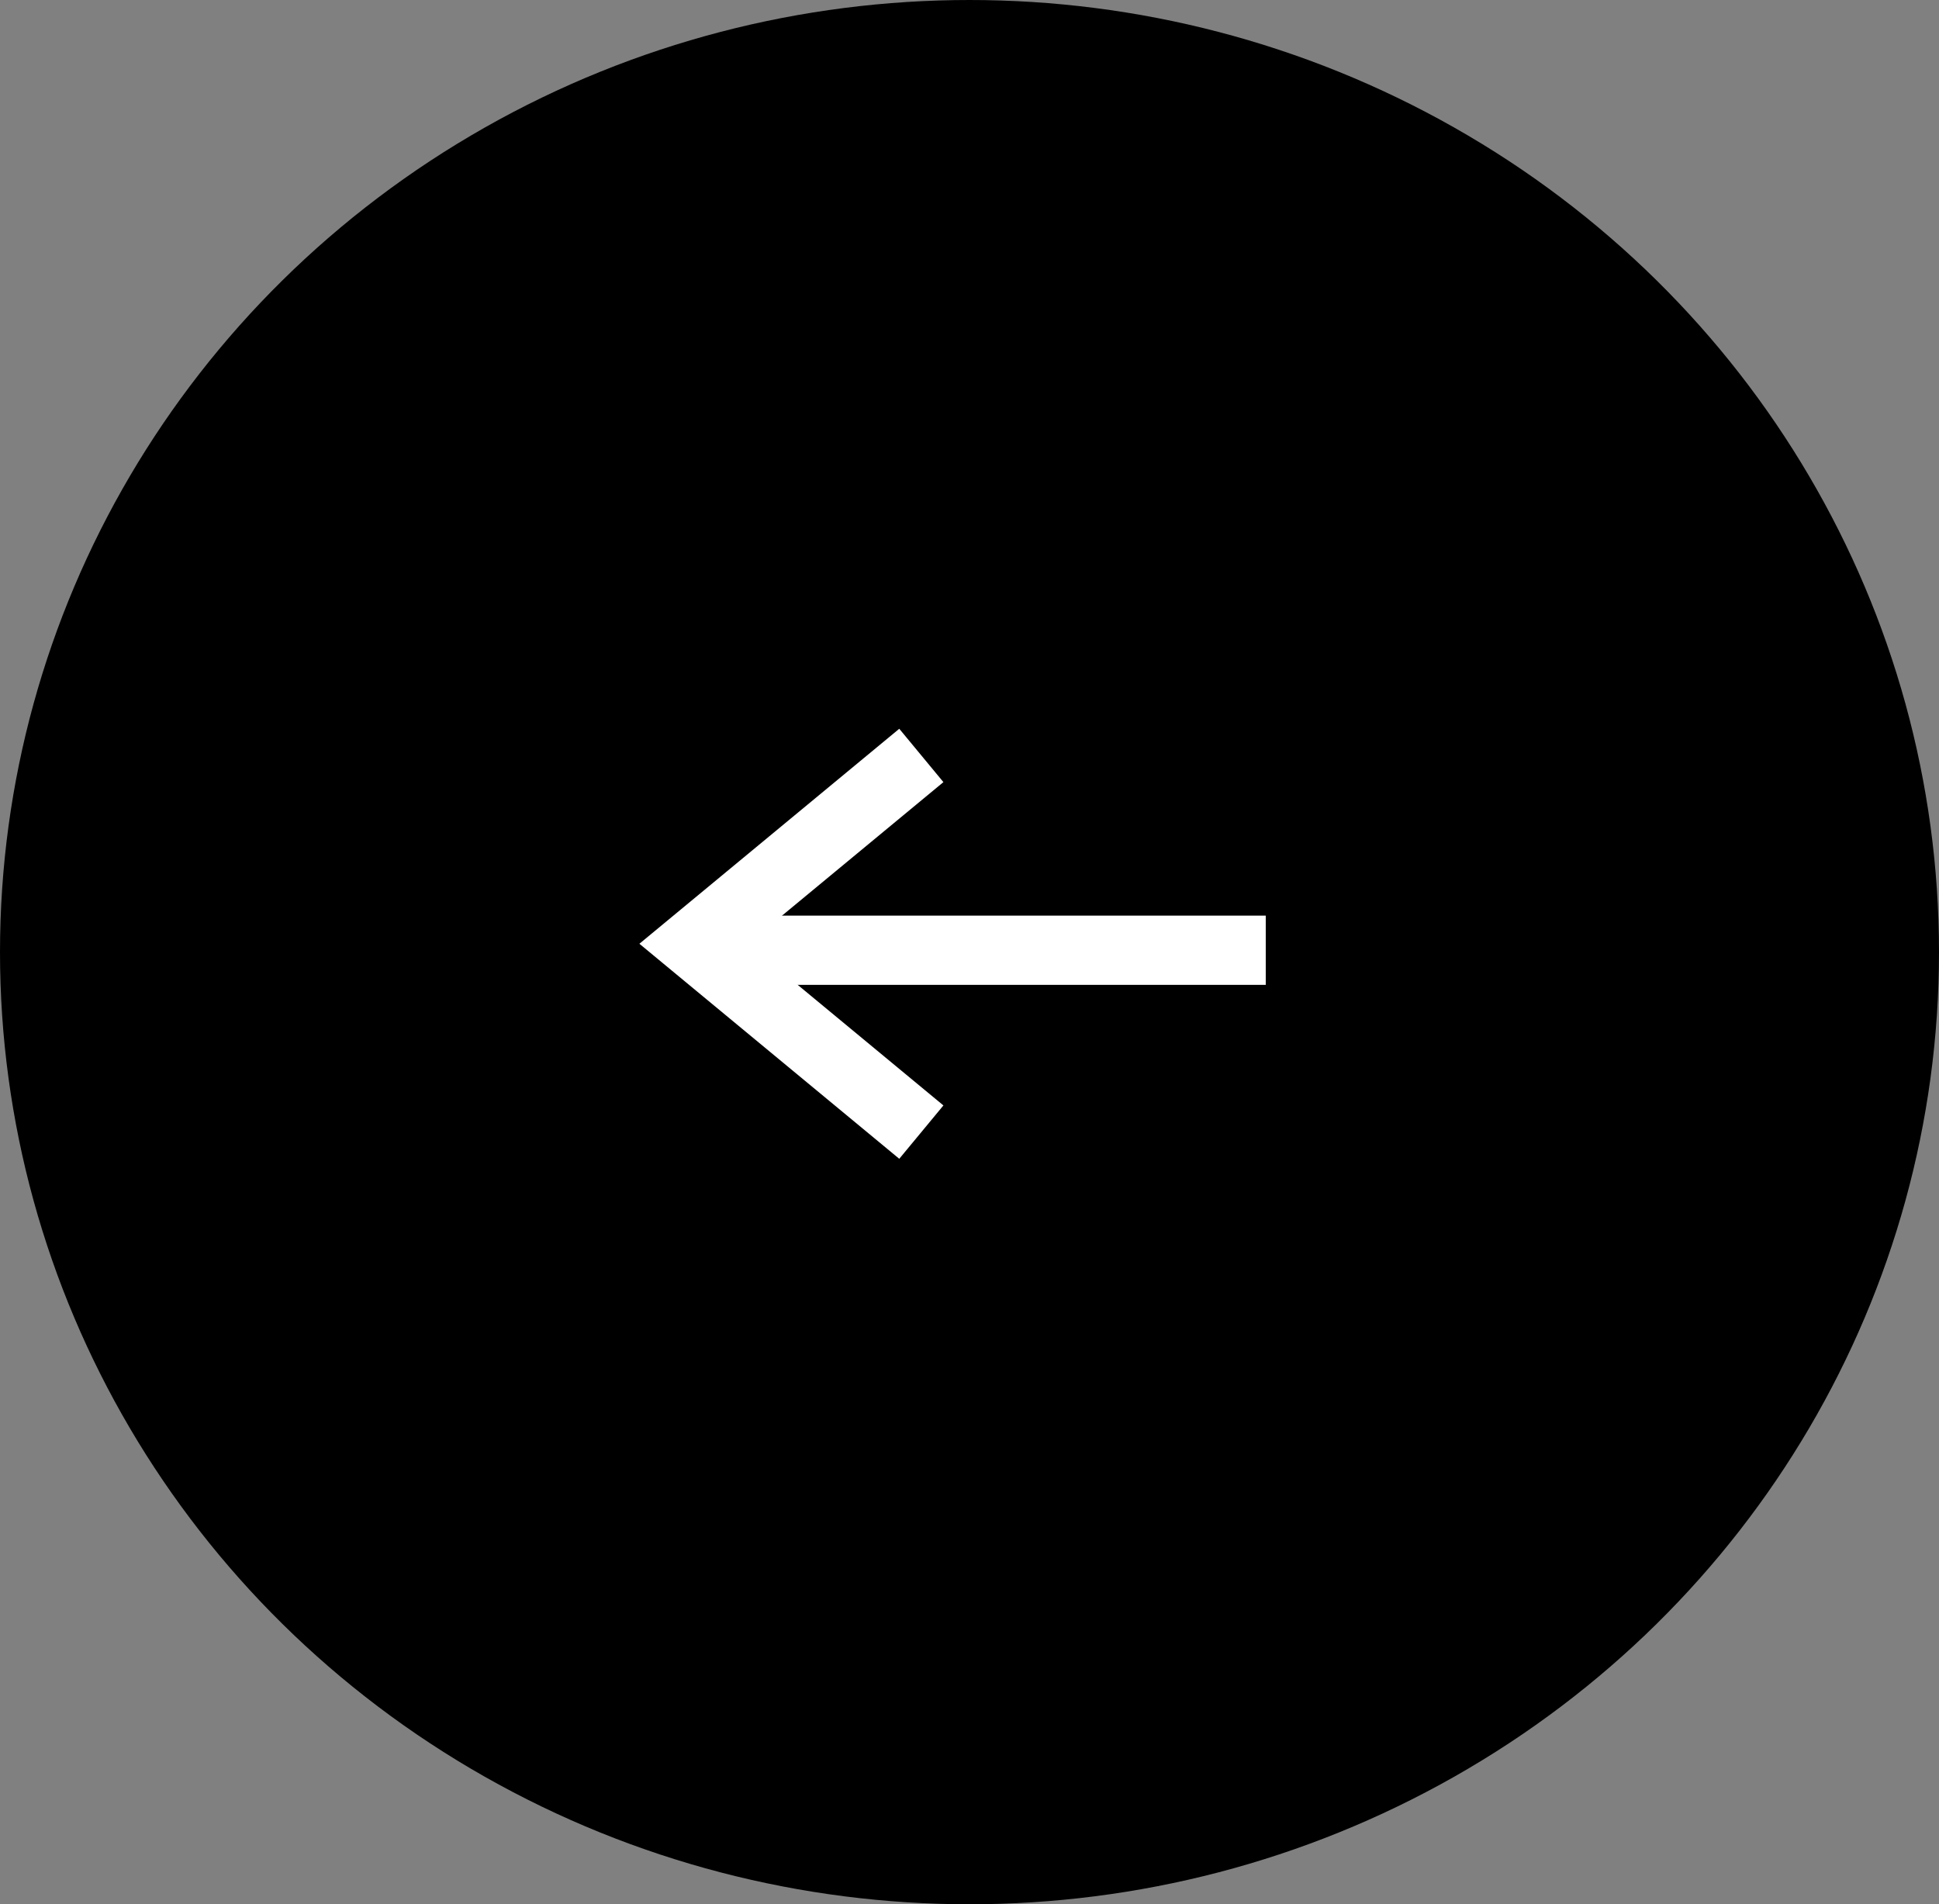 <svg xmlns="http://www.w3.org/2000/svg" width="56" height="55" viewBox="0 0 56 55">
  <rect x="0" y="0" width="56" height="55" fill="#808080" stroke="none"/>
  <g id="Group_81559" data-name="Group 81559" transform="translate(0.359 0.025)">
    <ellipse id="Ellipse_345" data-name="Ellipse 345" cx="28" cy="27.5" rx="28" ry="27.5" transform="translate(55.641 54.975) rotate(180)"/>
    <g id="Group_81411" data-name="Group 81411" transform="translate(36.197 21.794) rotate(90)">
      <path id="Path_398950" data-name="Path 398950" d="M0,0,5.439,6.574,10.879,0" transform="translate(0 9.947)" fill="none" stroke="#fff" stroke-miterlimit="10" stroke-width="2"/>
      <path id="Path_398951" data-name="Path 398951" d="M0,16.522V0" transform="translate(5.626 0)" fill="none" stroke="#fff" stroke-width="2"/>
    </g>
  </g>
</svg>
